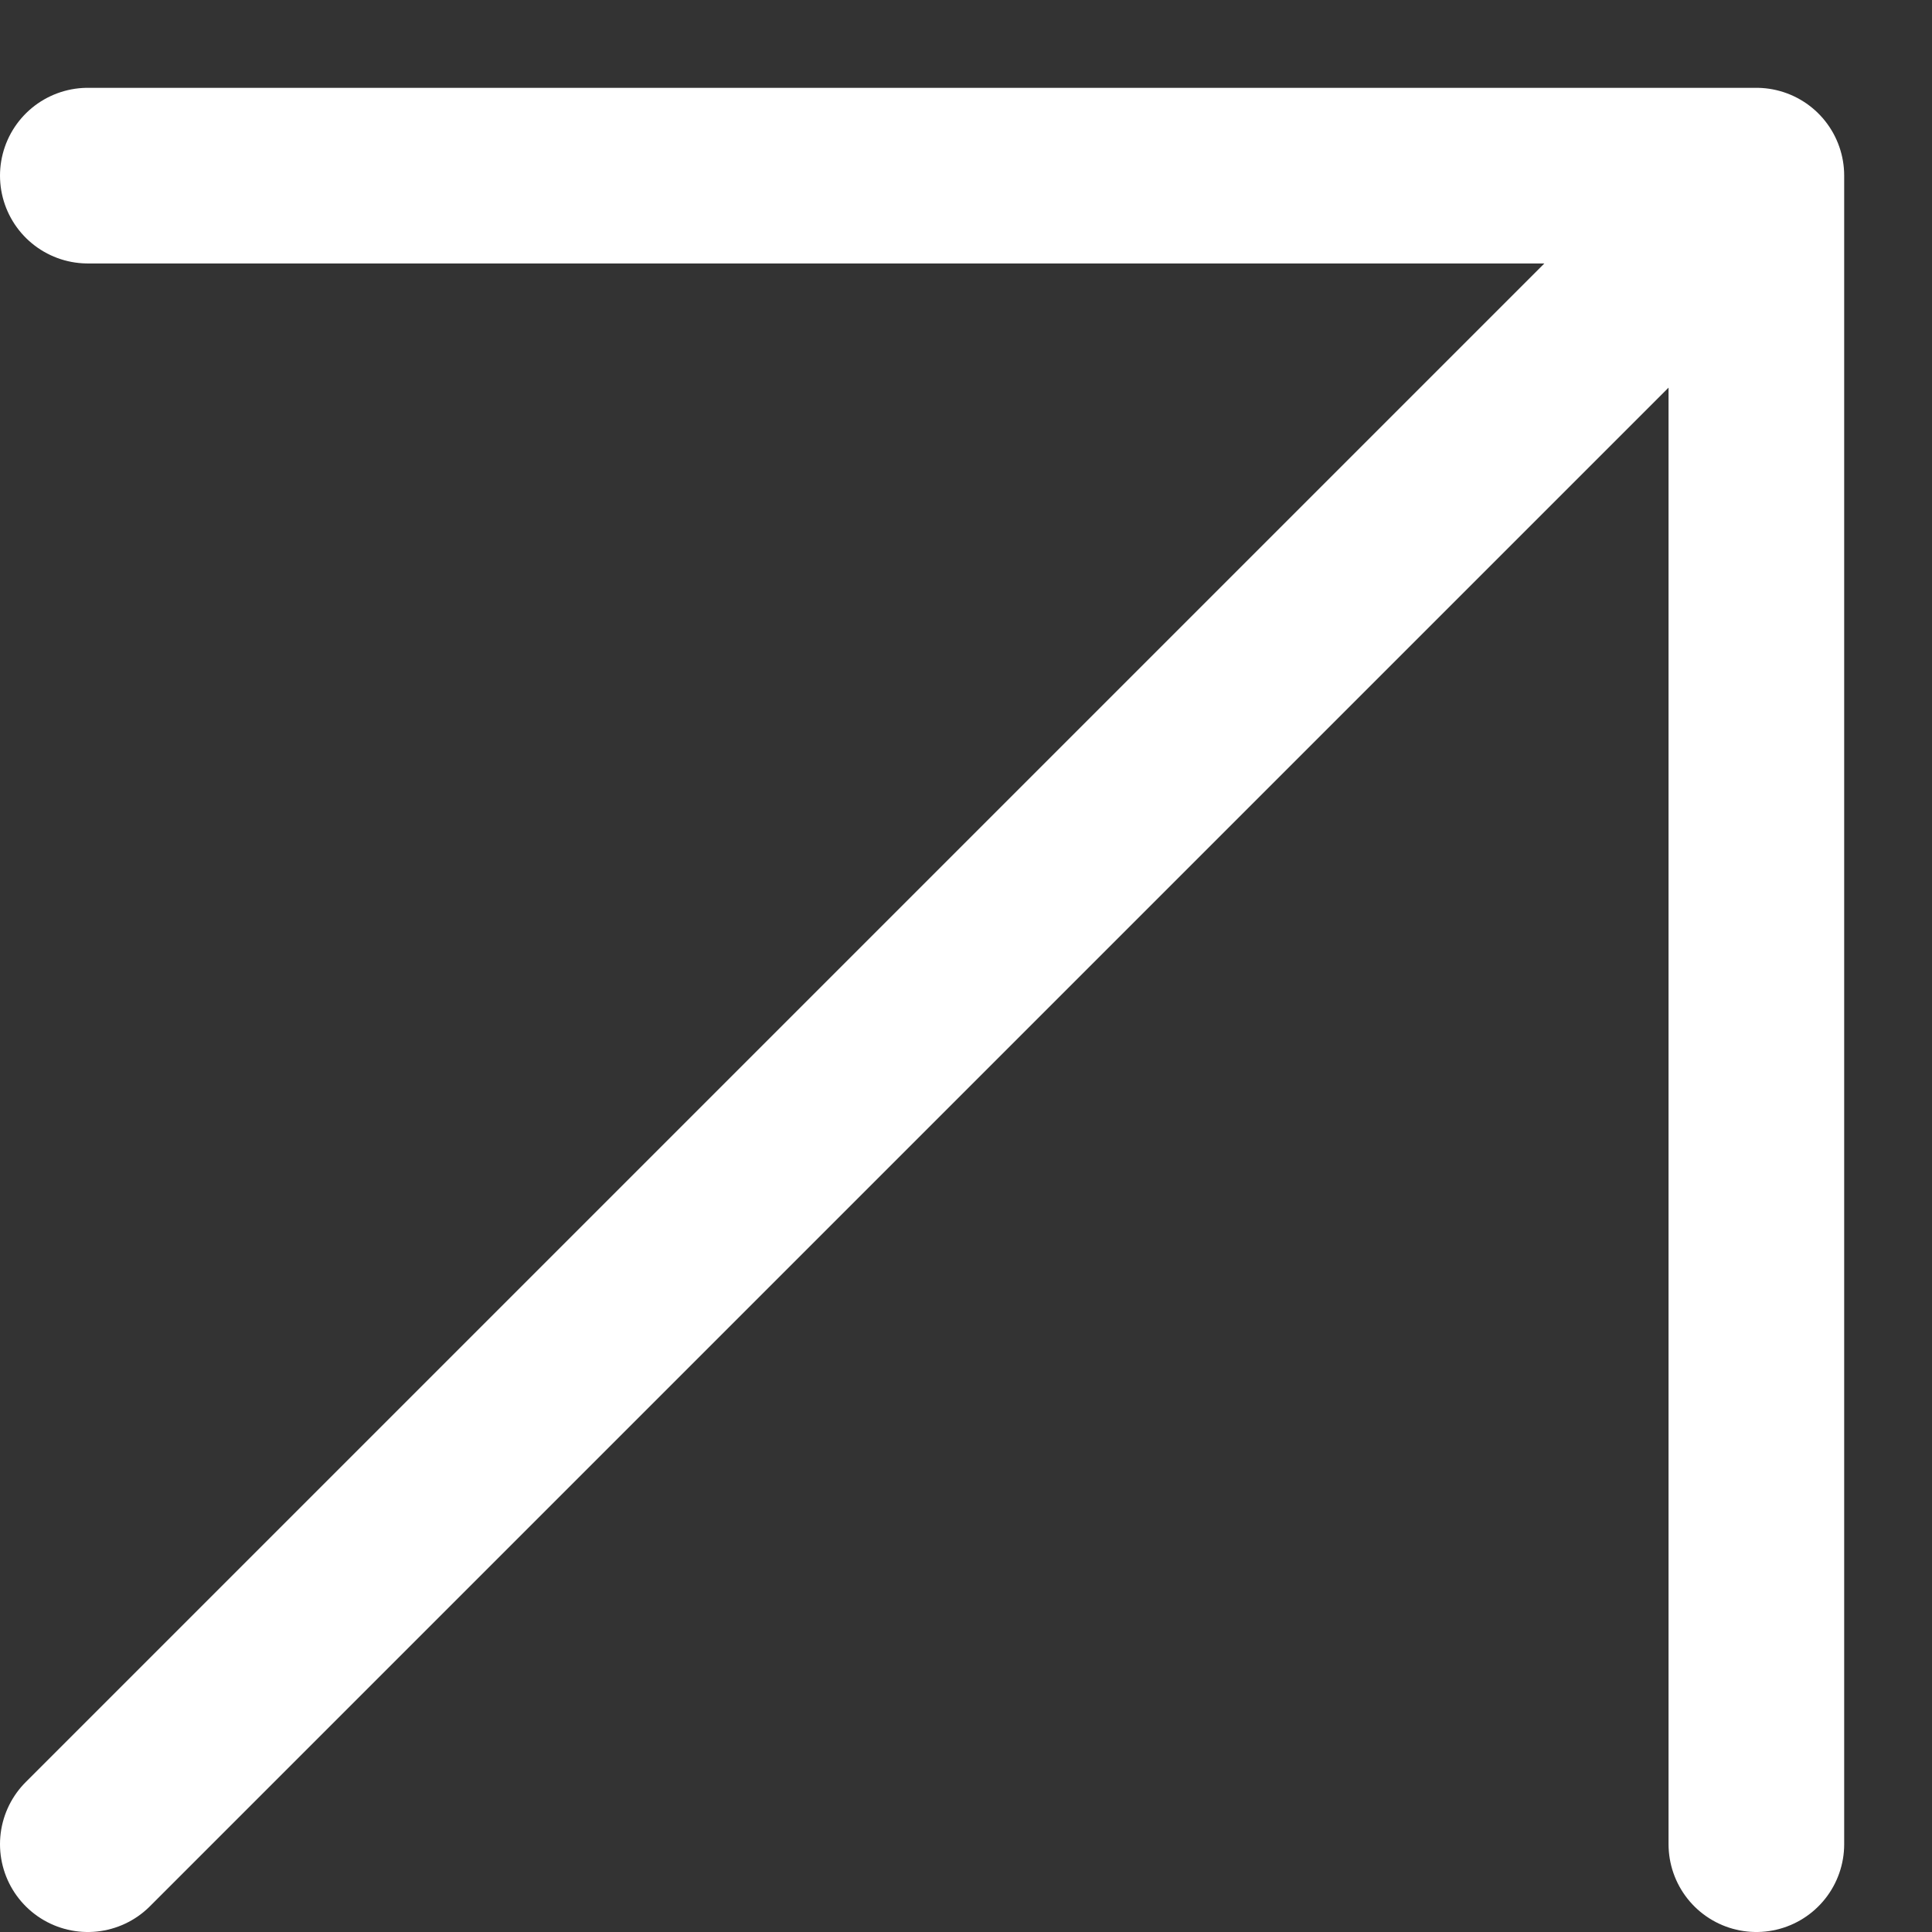<?xml version="1.0" encoding="UTF-8"?> <svg xmlns="http://www.w3.org/2000/svg" width="11" height="11" viewBox="0 0 11 11" fill="none"><rect x="0" y="0" width="11" height="11" fill="#333333" stroke="none"/><path d="M0.5 10.5L10 1M10 1H0.5M10 1V10.5" stroke="white" stroke-linecap="round" stroke-linejoin="round"></path></svg> 